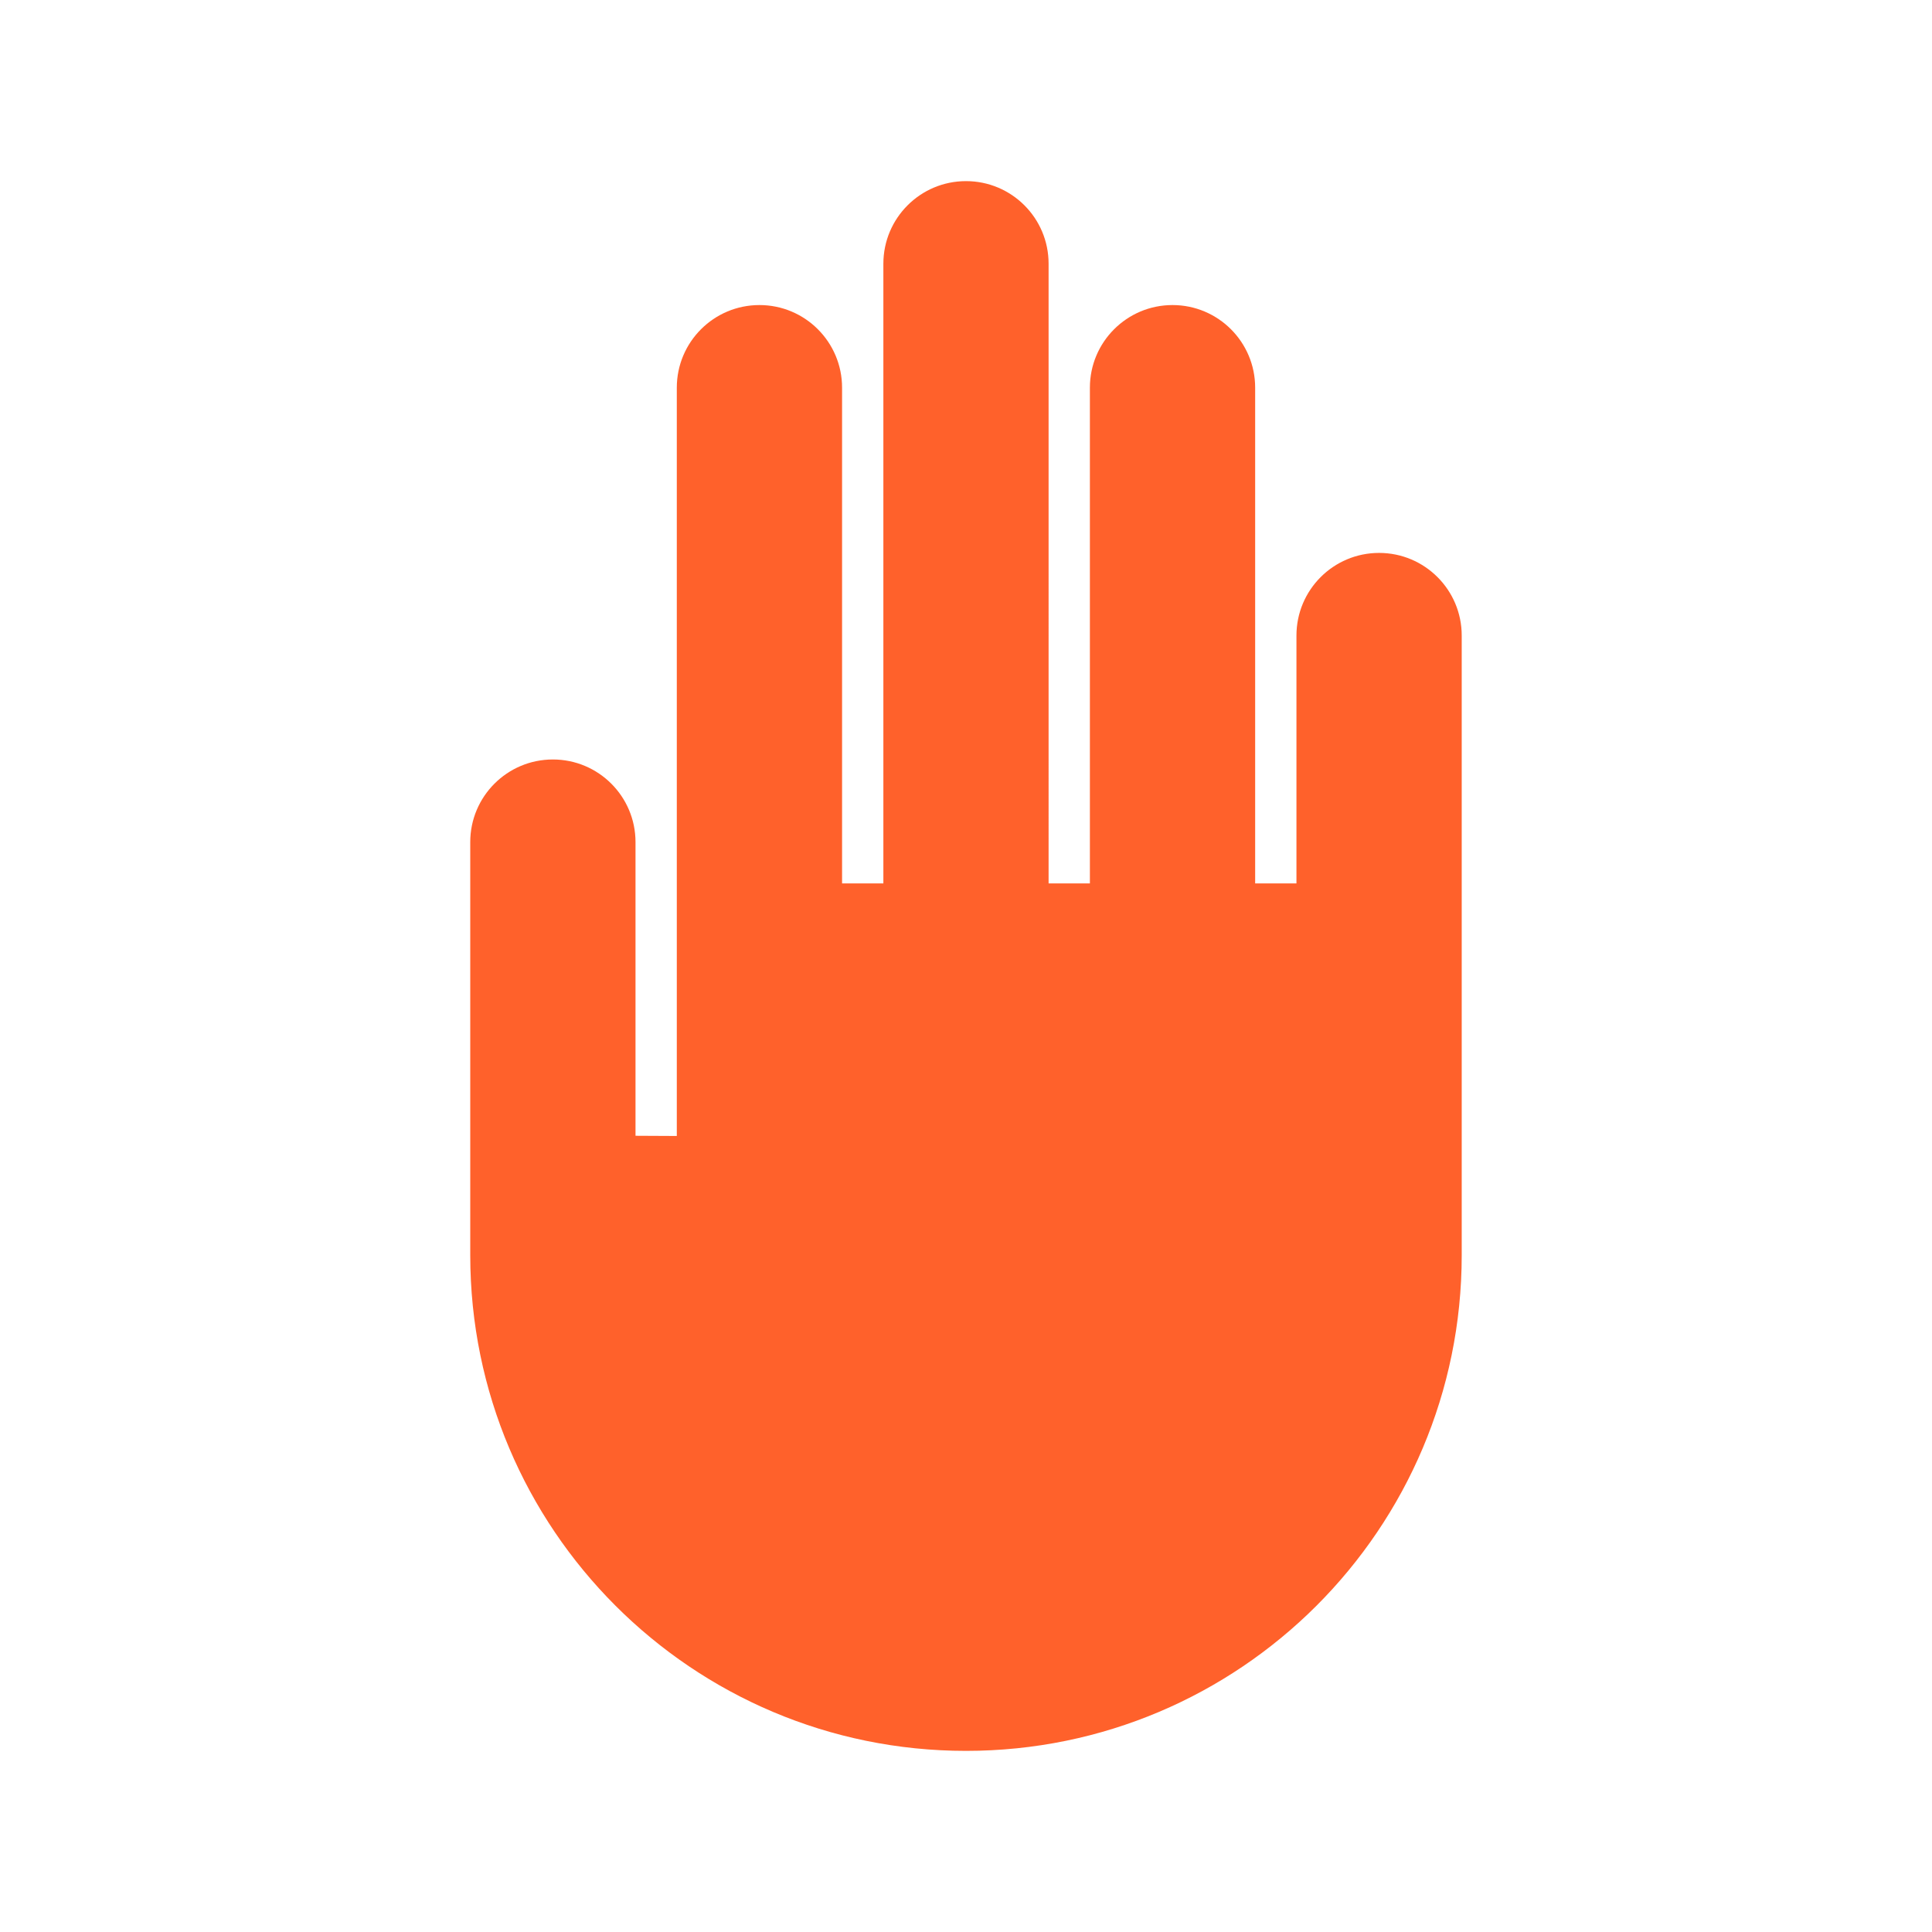 <?xml version="1.0" encoding="utf-8"?>
<!-- Generator: Adobe Illustrator 25.4.3, SVG Export Plug-In . SVG Version: 6.00 Build 0)  -->
<svg version="1.1" xmlns="http://www.w3.org/2000/svg" xmlns:xlink="http://www.w3.org/1999/xlink" x="0px" y="0px"
	 viewBox="0 0 48 48" style="enable-background:new 0 0 48 48;" xml:space="preserve">
<style type="text/css">
	.st0{fill:#FF612B;}
</style>
<g id="white_space">
</g>
<g id="Layer_1">
	<path class="st0" d="M34.263,13.737c-1.134,0-2.053,0.919-2.053,2.053v6.158h-1.026V9.632
		c0-1.134-0.919-2.053-2.053-2.053c-1.134,0-2.053,0.919-2.053,2.053v12.316h-1.026V6.553
		C26.053,5.419,25.134,4.5,24,4.5c-1.134,0-2.053,0.919-2.053,2.053v15.395h-1.026V9.632
		c0-1.134-0.919-2.053-2.053-2.053c-1.134,0-2.053,0.919-2.053,2.053v18.591l-1.026-0.005v-7.296
		c0-1.134-0.919-2.053-2.053-2.053c-1.134,0-2.053,0.919-2.053,2.053v10.263C11.684,37.986,17.198,43.5,24,43.5
		c6.802,0,12.316-5.514,12.316-12.316V15.79C36.316,14.656,35.397,13.737,34.263,13.737z"/>
</g>
</svg>
